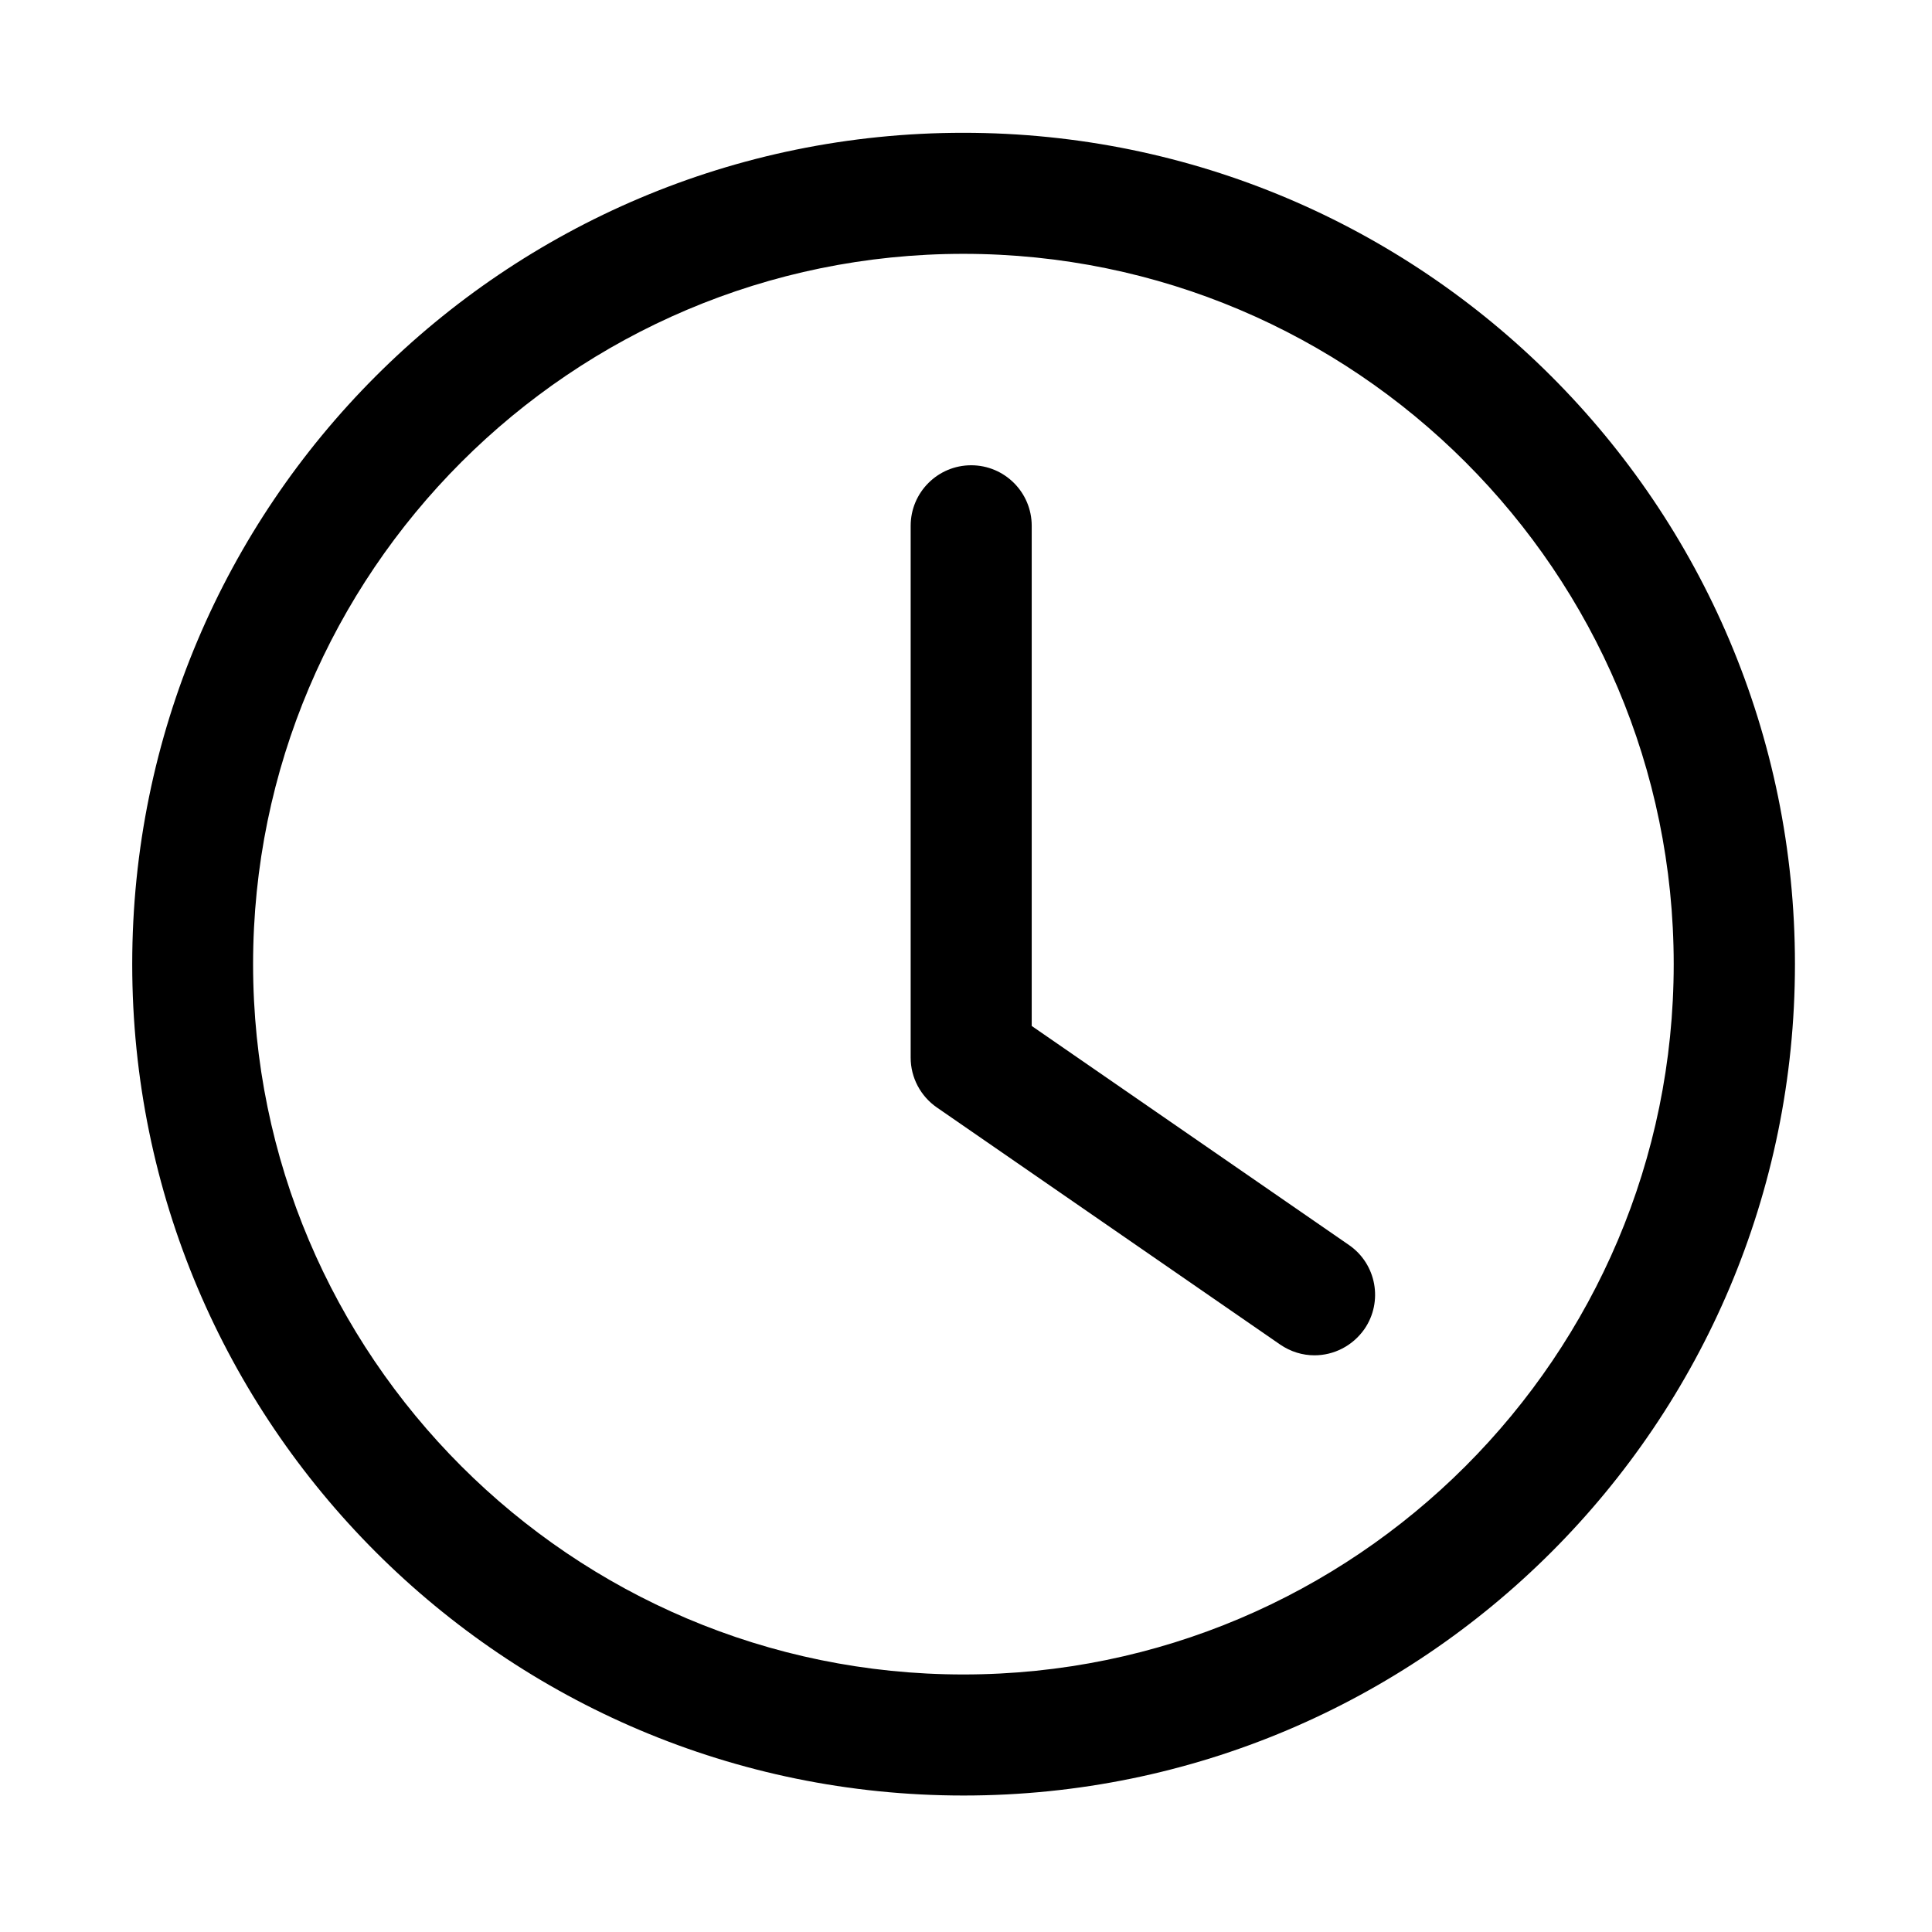 <?xml version="1.0" encoding="UTF-8"?>
<!-- The Best Svg Icon site in the world: iconSvg.co, Visit us! https://iconsvg.co -->
<svg fill="#000000" width="800px" height="800px" version="1.1" viewBox="144 144 512 512" xmlns="http://www.w3.org/2000/svg">
 <path d="m399.31 211.27c103.81 0 188.24 84.426 188.24 188.24 0.004 103.82-84.426 188.24-188.24 188.24s-188.24-84.426-188.24-188.24 84.426-188.24 188.24-188.24m0-32.078c-121.67-0.004-220.27 98.645-220.27 220.32 0 121.67 98.645 220.32 220.32 220.32 121.68 0 220.32-98.645 220.32-220.32 0-121.67-98.695-220.32-220.37-220.32zm93.039 323.98c-3.148 0-6.297-0.934-9.102-2.856l-90.973-62.828c-4.328-3-6.938-7.922-6.938-13.188v-140.96c0-8.855 7.184-16.039 16.039-16.039s16.039 7.184 16.039 16.039v132.55l84.082 58.055c7.281 5.019 9.102 15.008 4.082 22.289-3.148 4.477-8.117 6.938-13.234 6.938z"/>
</svg>